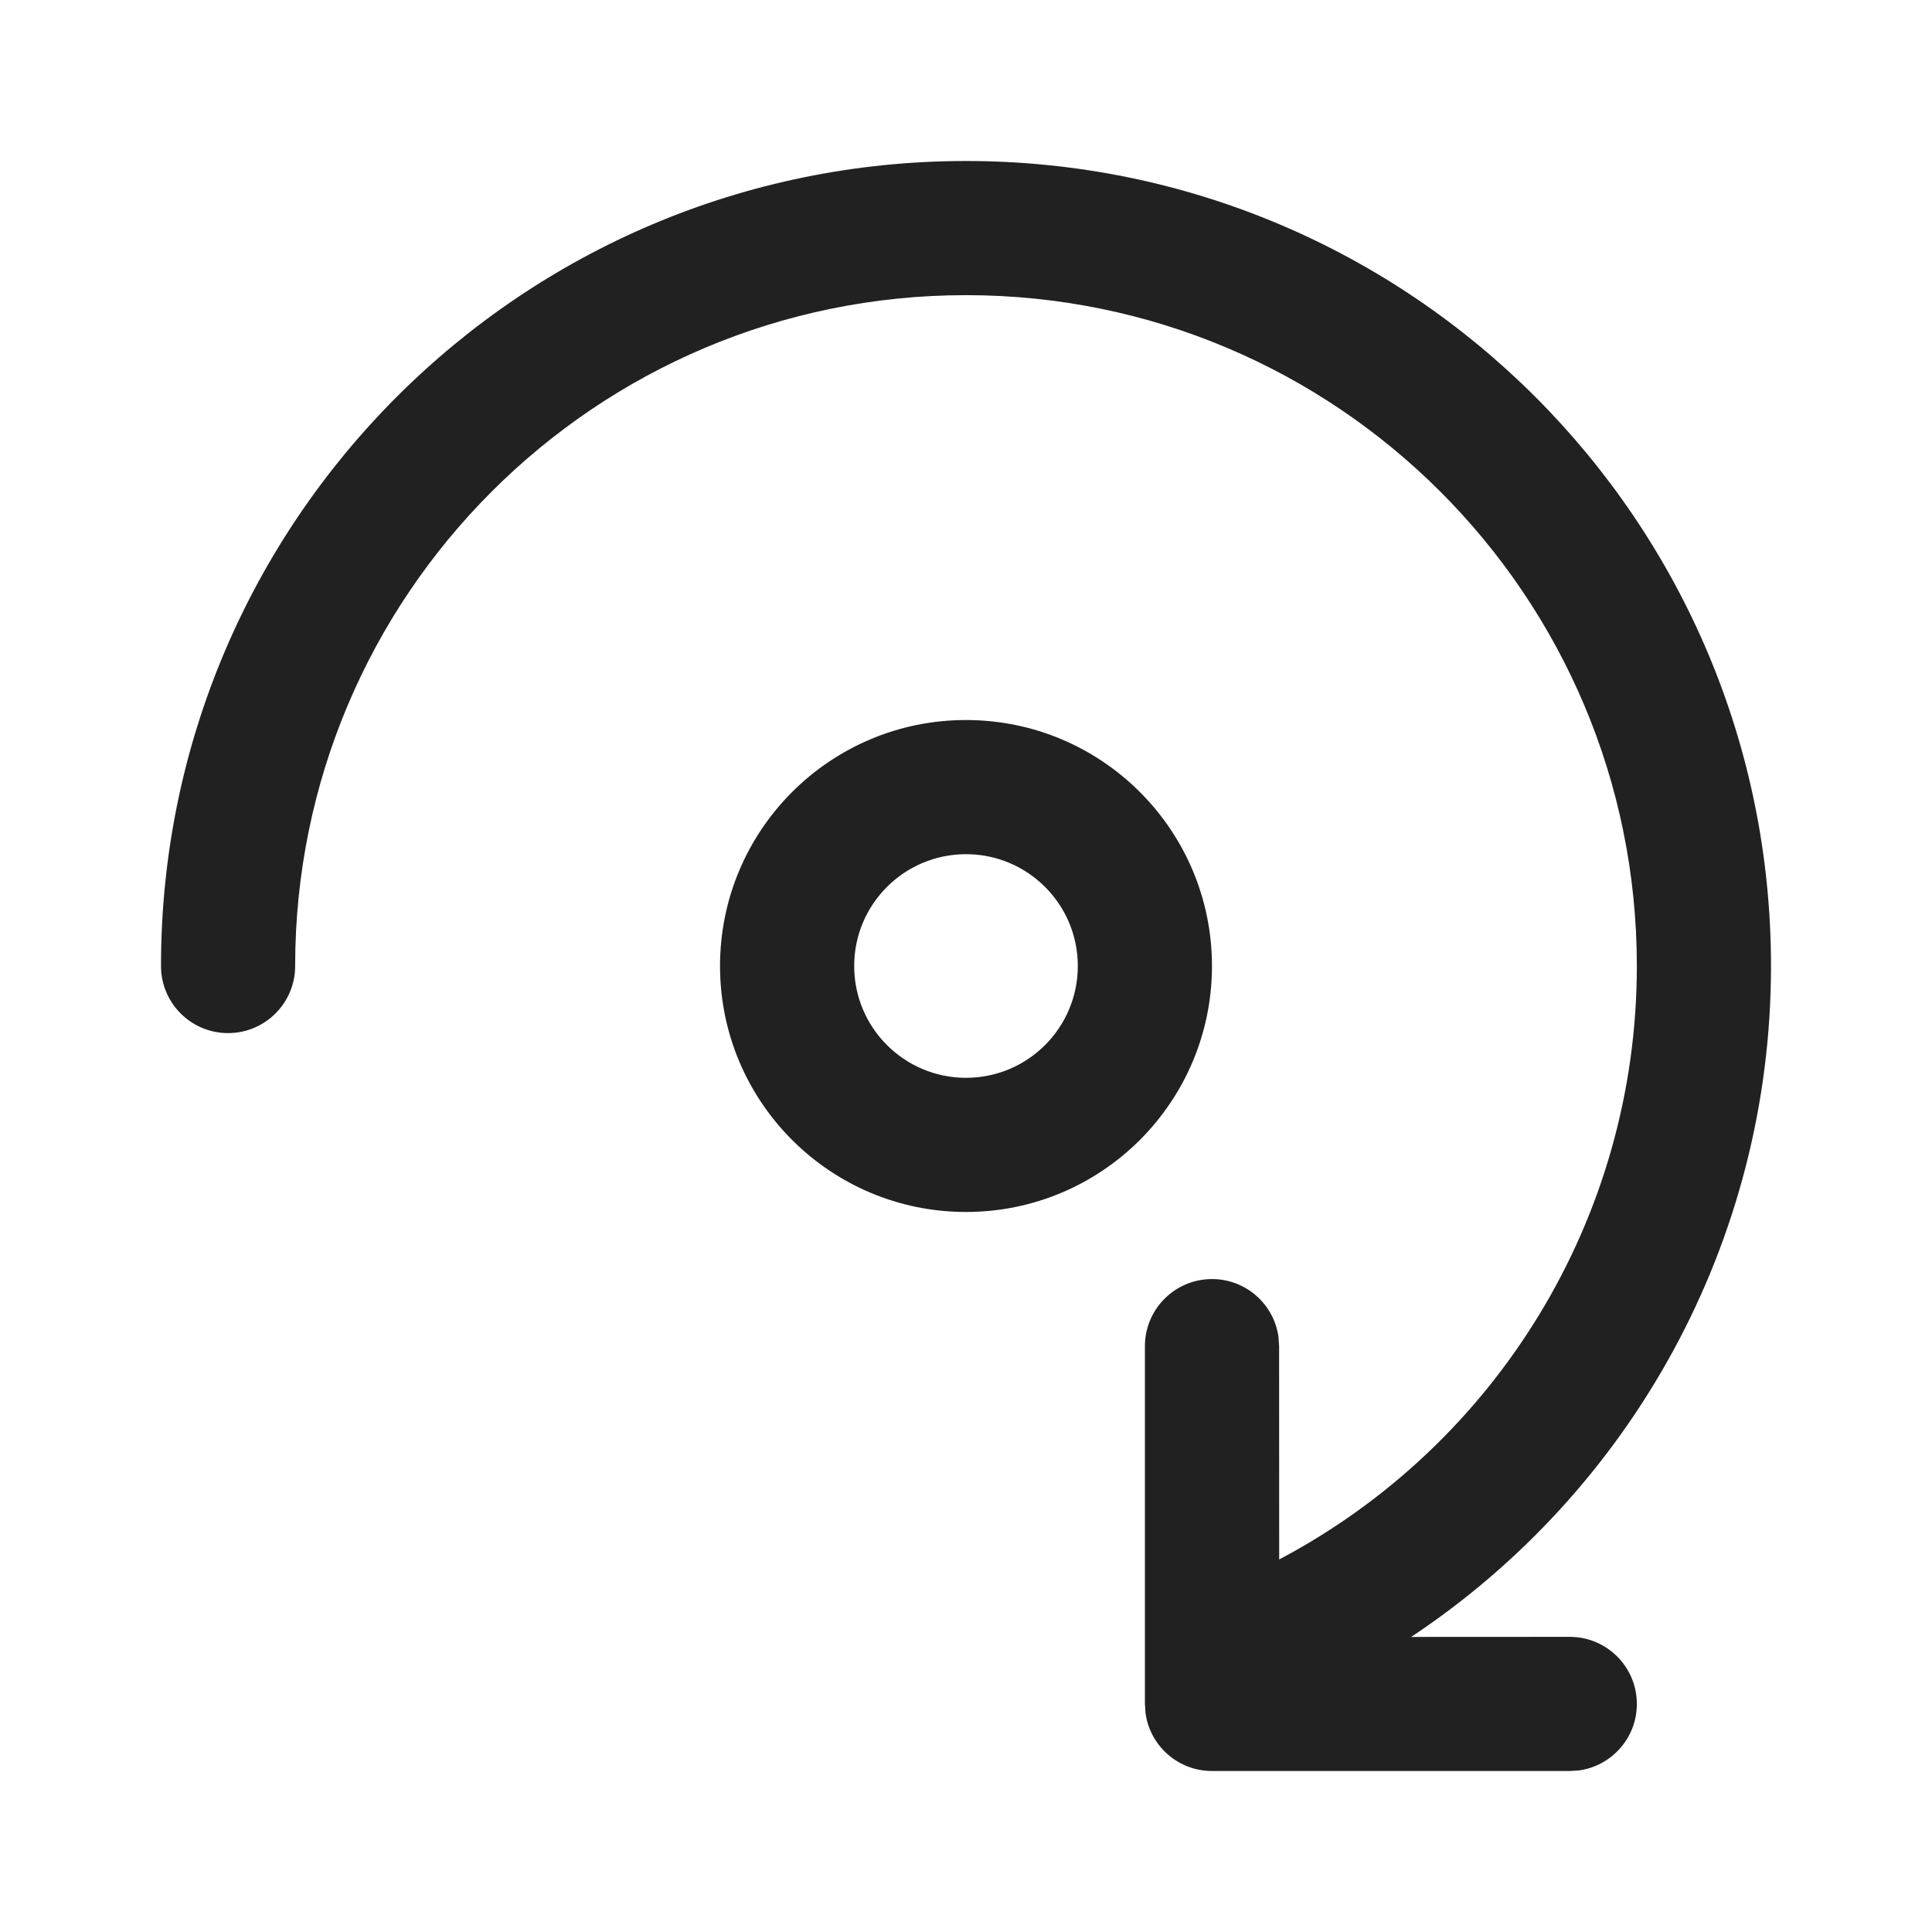 <?xml version="1.0" encoding="utf-8"?>
<!-- Generator: Adobe Illustrator 15.0.0, SVG Export Plug-In . SVG Version: 6.00 Build 0)  -->
<svg version="1.1" id="Ebene_1" x="0px" y="0px" width="48px" height="48px" viewBox="0 0 48 48" enable-background="new 0 0 48 48" xml:space="preserve" sodipodi:docname="inh-vor_dok-drehen-rechts.svg" inkscape:version="1.3.2 (091e20e, 2023-11-25, custom)" xmlns:inkscape="http://www.inkscape.org/namespaces/inkscape" xmlns:sodipodi="http://sodipodi.sourceforge.net/DTD/sodipodi-0.dtd" xmlns="http://www.w3.org/2000/svg" xmlns:svg="http://www.w3.org/2000/svg">
    <defs id="defs1" />
    <sodipodi:namedview id="namedview1" pagecolor="#ffffff" bordercolor="#000000" borderopacity="0.25" inkscape:showpageshadow="2" inkscape:pageopacity="0.0" inkscape:pagecheckerboard="0" inkscape:deskcolor="#d1d1d1" inkscape:zoom="16.9375" inkscape:cx="23.97048" inkscape:cy="24" inkscape:window-width="1920" inkscape:window-height="1009" inkscape:window-x="-8" inkscape:window-y="-8" inkscape:window-maximized="1" inkscape:current-layer="Ebene_1" />

<path d="m 24,4 c 11.046,0 20,8.954 20,20 0,6.839 -3.465,13.033 -8.94,16.669 L 39,40.667 c 0.92,0 1.667,0.746 1.667,1.667 0,0.844 -0.627,1.541 -1.44,1.652 L 39,44 H 30.111 C 29.267,44 28.57,43.373 28.46,42.56 l -0.015,-0.226 v -8.889 c 0,-0.92 0.746,-1.667 1.667,-1.667 0.844,0 1.541,0.627 1.652,1.44 l 0.015,0.226 0.002,5.3 C 37.165,35.902 40.667,30.277 40.667,24 40.667,14.795 33.205,7.333 24,7.333 14.795,7.333 7.333,14.795 7.333,24 c 0,0.92 -0.746,1.667 -1.667,1.667 C 4.746,25.667 4,24.92 4,24 4,12.954 12.954,4 24,4 Z m 0,13.889 c 3.375,0 6.111,2.736 6.111,6.111 0,3.375 -2.736,6.111 -6.111,6.111 -3.375,0 -6.111,-2.736 -6.111,-6.111 0,-3.375 2.736,-6.111 6.111,-6.111 z m 0,3.333 c -1.534,0 -2.778,1.244 -2.778,2.778 0,1.534 1.244,2.778 2.778,2.778 1.534,0 2.778,-1.244 2.778,-2.778 0,-1.534 -1.244,-2.778 -2.778,-2.778 z" fill="#212121" id="path1" style="stroke-width:2.222" /></svg>
